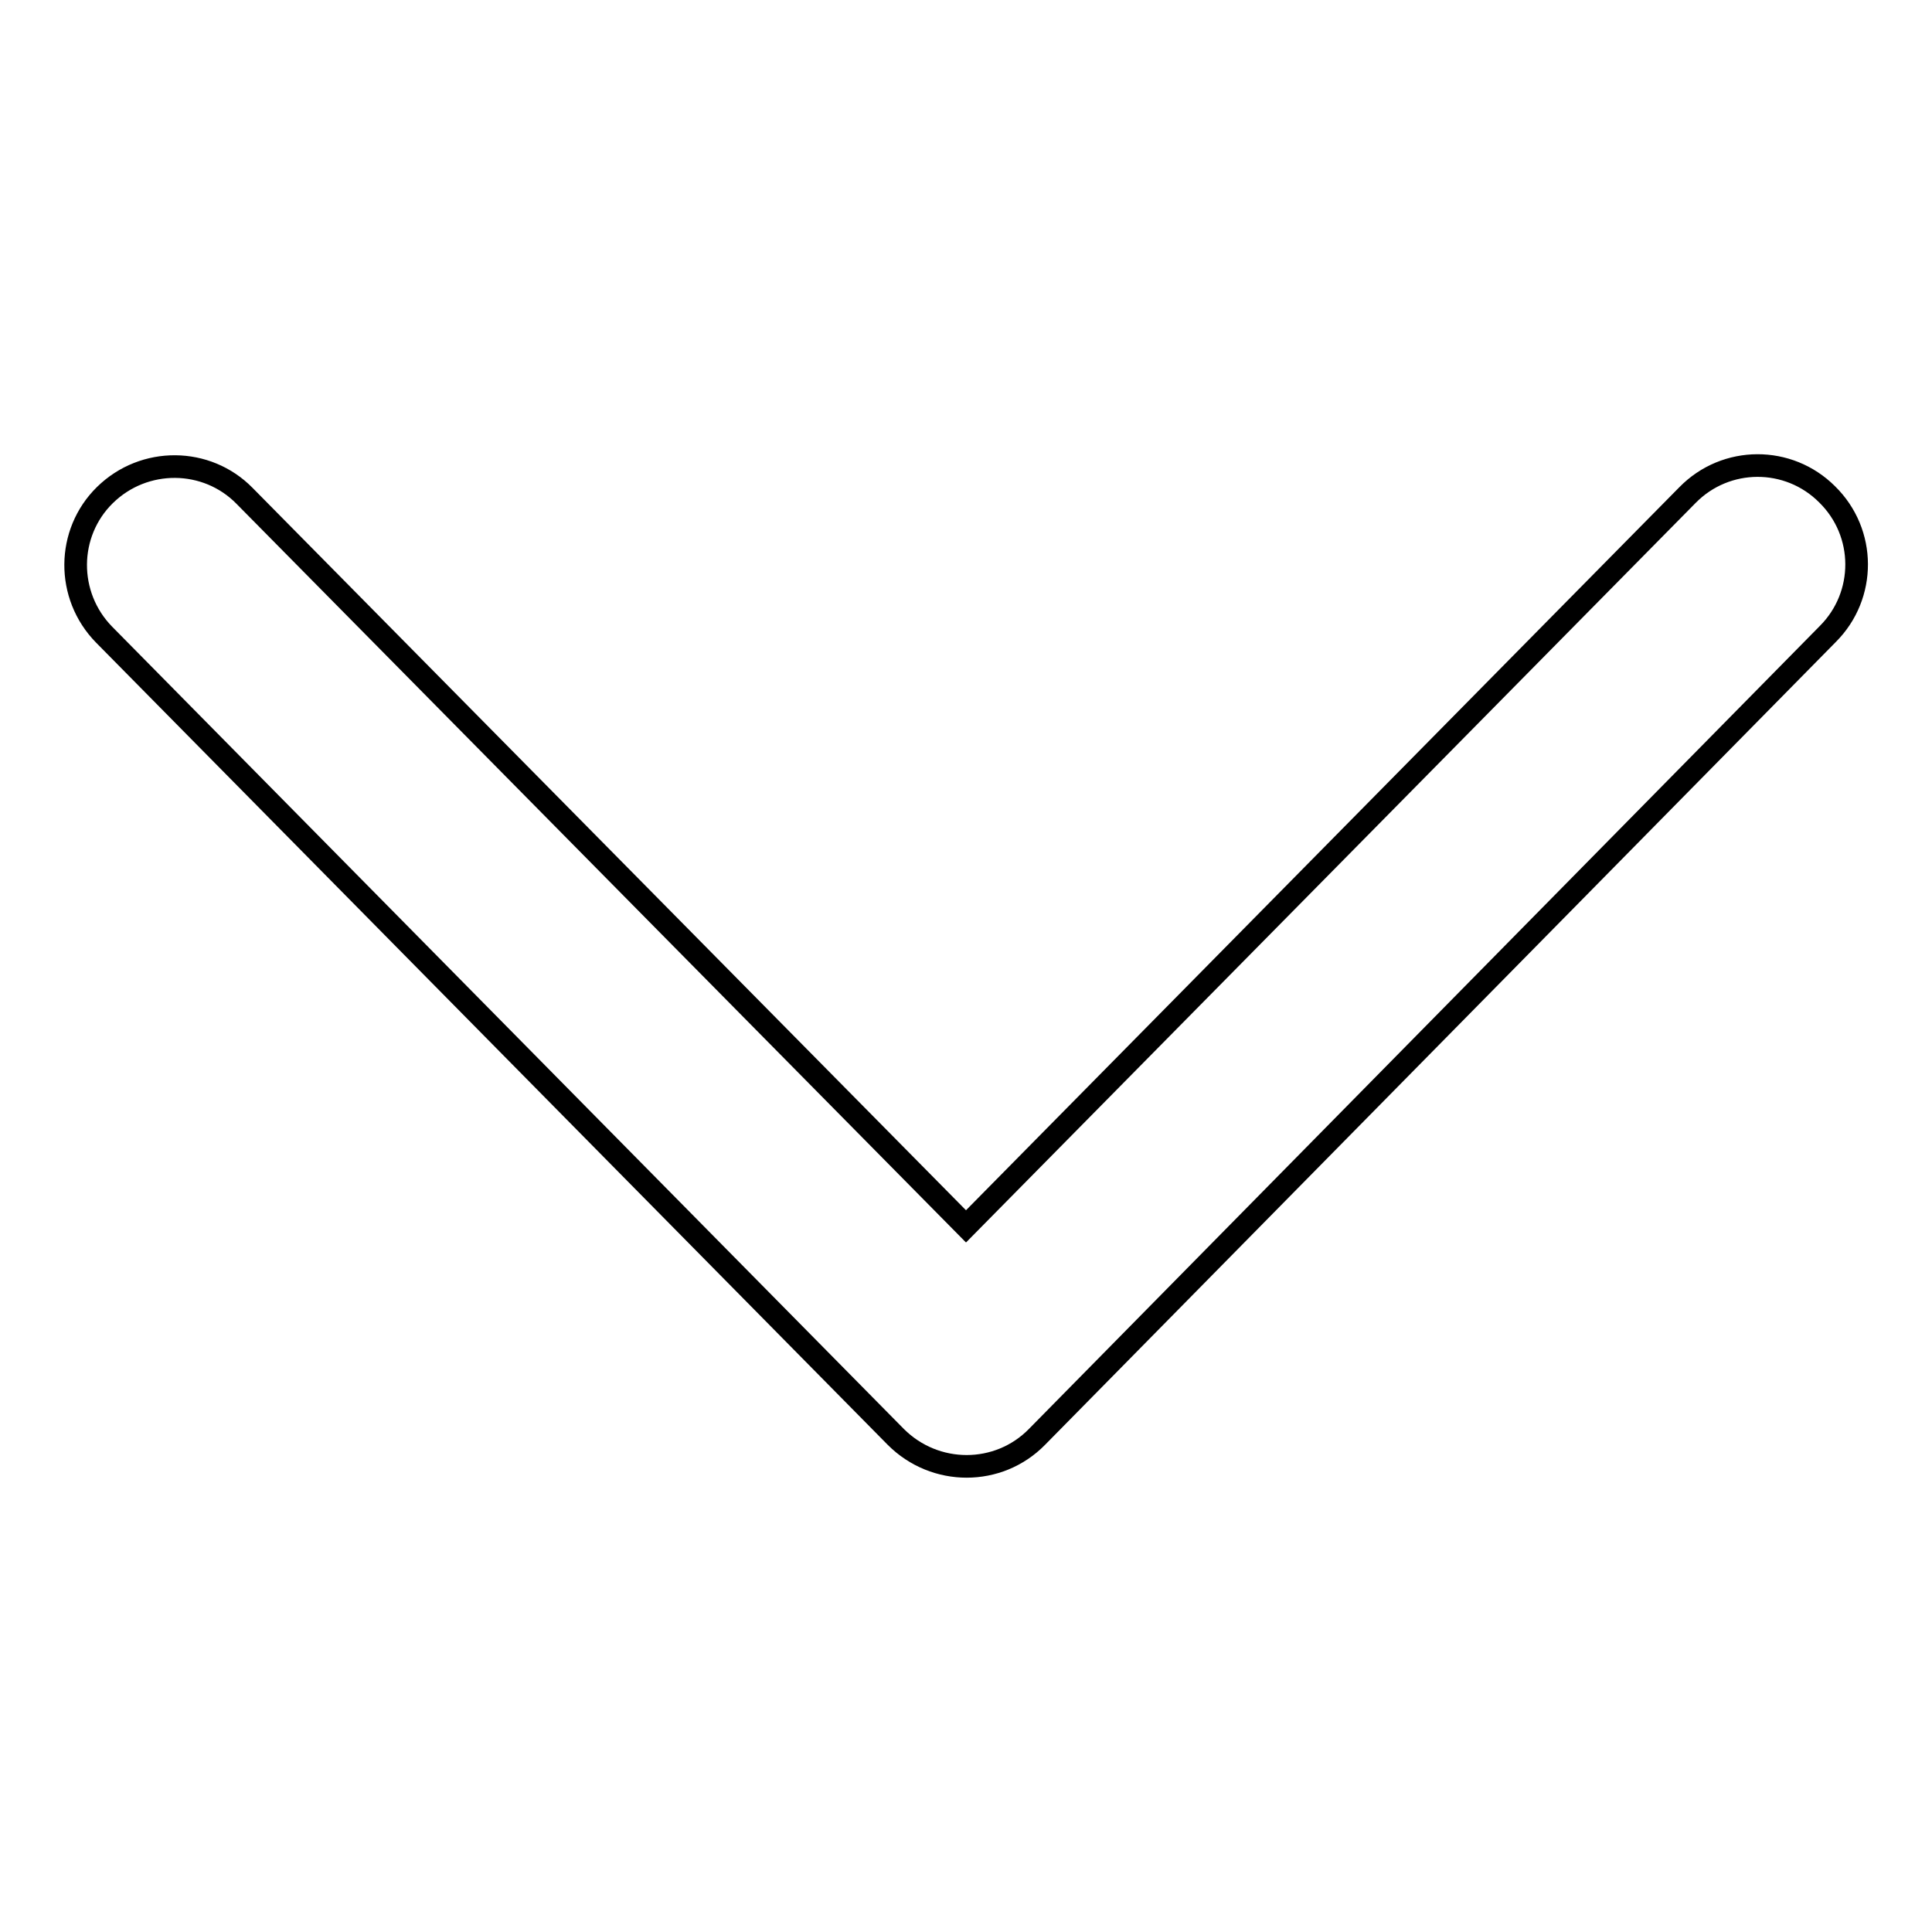 <?xml version="1.0" encoding="utf-8"?>
<!-- Svg Vector Icons : http://www.onlinewebfonts.com/icon -->
<!DOCTYPE svg PUBLIC "-//W3C//DTD SVG 1.1//EN" "http://www.w3.org/Graphics/SVG/1.1/DTD/svg11.dtd">
<svg version="1.1" xmlns="http://www.w3.org/2000/svg" xmlns:xlink="http://www.w3.org/1999/xlink" x="0px" y="0px" viewBox="0 0 256 256" enable-background="new 0 0 256 256" xml:space="preserve">
<g> <path stroke-width="3" fill-opacity="0" stroke="#000000"  d="M223.6,65.6c5.1-5.2,13.4-5.2,18.5-0.1c5.2,5.1,5.2,13.4,0.1,18.5L137.4,190.4c-5.1,5.2-13.5,5.2-18.7,0 L13.8,84.1c-5.1-5.2-5-13.5,0.1-18.5c5.2-5.1,13.5-5,18.5,0.1l95.6,96.8L223.6,65.6z"/></g>
</svg>